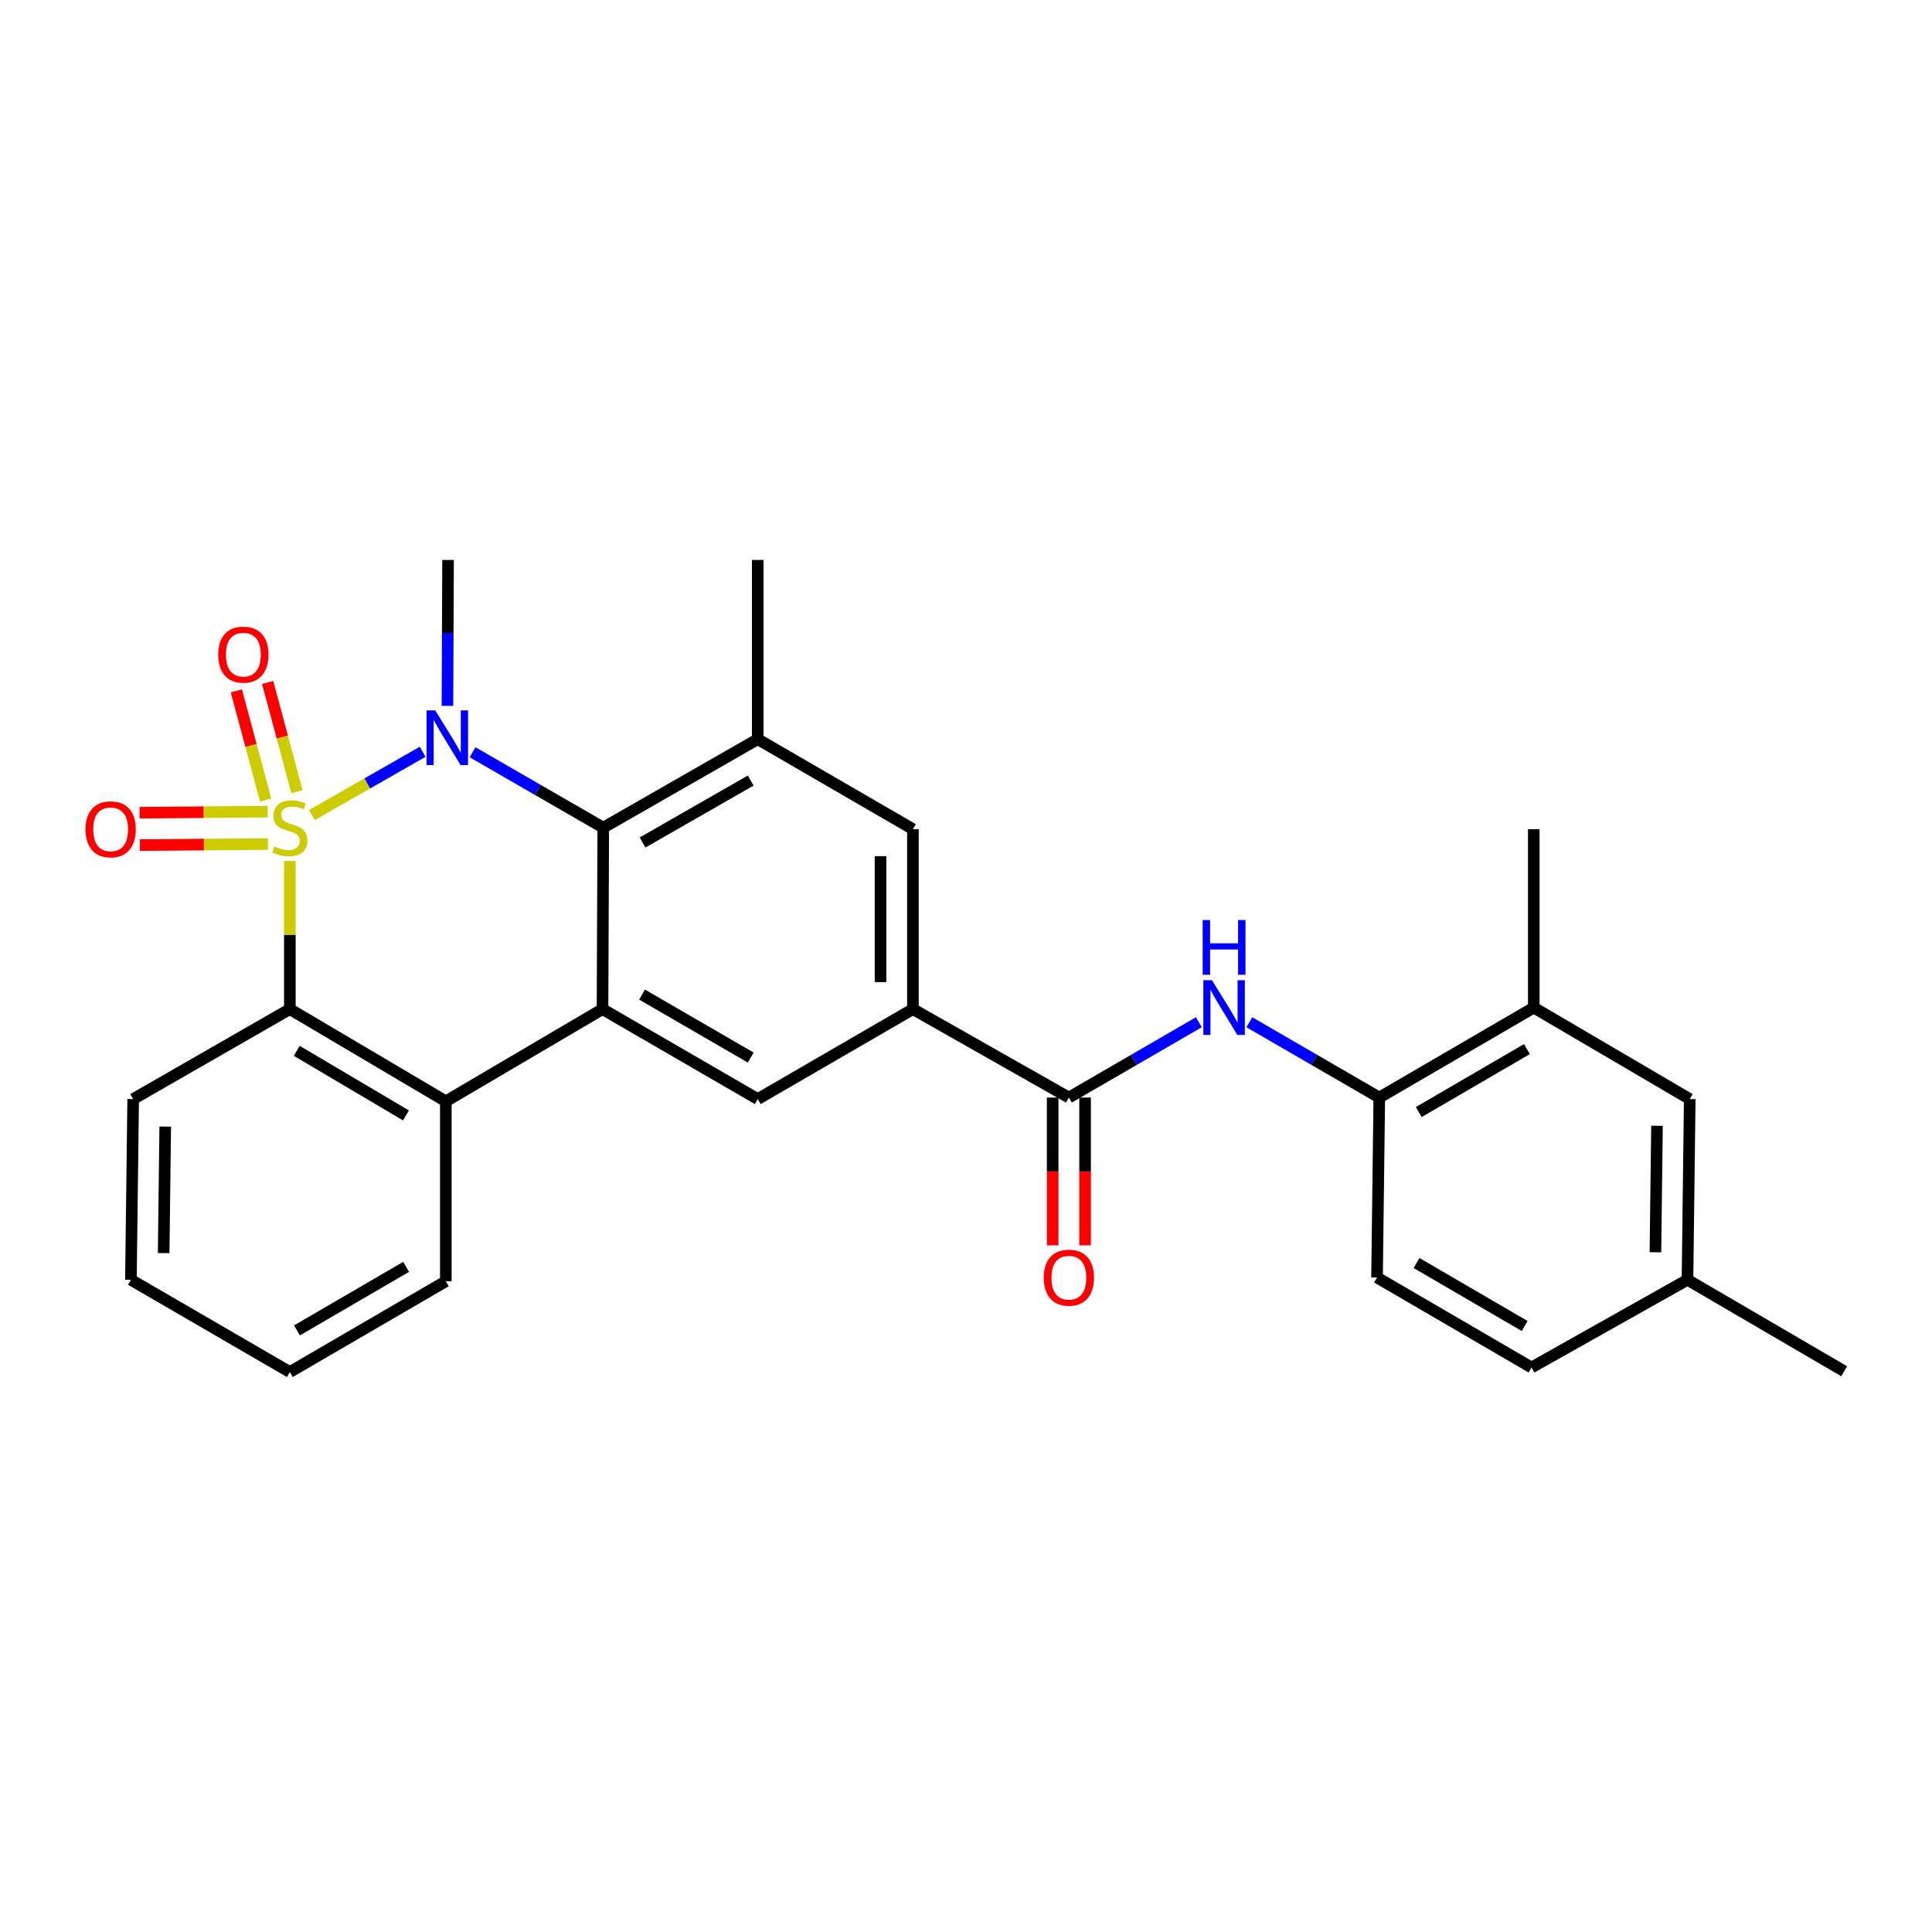 <?xml version='1.0' encoding='iso-8859-1'?>
<svg version='1.1' baseProfile='full'
              xmlns='http://www.w3.org/2000/svg'
                      xmlns:rdkit='http://www.rdkit.org/xml'
                      xmlns:xlink='http://www.w3.org/1999/xlink'
                  xml:space='preserve'
width='1000px' height='1000px' viewBox='0 0 1000 1000'>
<!-- END OF HEADER -->
<rect style='opacity:1.0;fill:#FFFFFF;stroke:none' width='1000' height='1000' x='0' y='0'> </rect>
<path class='bond-0' d='M 161.451,421.867 L 190.108,405.493' style='fill:none;fill-rule:evenodd;stroke:#CCCC00;stroke-width:6px;stroke-linecap:butt;stroke-linejoin:miter;stroke-opacity:1' />
<path class='bond-0' d='M 190.108,405.493 L 218.765,389.118' style='fill:none;fill-rule:evenodd;stroke:#0000FF;stroke-width:6px;stroke-linecap:butt;stroke-linejoin:miter;stroke-opacity:1' />
<path class='bond-3' d='M 150.024,445.625 L 150.024,483.97' style='fill:none;fill-rule:evenodd;stroke:#CCCC00;stroke-width:6px;stroke-linecap:butt;stroke-linejoin:miter;stroke-opacity:1' />
<path class='bond-3' d='M 150.024,483.97 L 150.024,522.315' style='fill:none;fill-rule:evenodd;stroke:#000000;stroke-width:6px;stroke-linecap:butt;stroke-linejoin:miter;stroke-opacity:1' />
<path class='bond-10' d='M 138.556,420.106 L 105.395,420.383' style='fill:none;fill-rule:evenodd;stroke:#CCCC00;stroke-width:6px;stroke-linecap:butt;stroke-linejoin:miter;stroke-opacity:1' />
<path class='bond-10' d='M 105.395,420.383 L 72.235,420.659' style='fill:none;fill-rule:evenodd;stroke:#FF0000;stroke-width:6px;stroke-linecap:butt;stroke-linejoin:miter;stroke-opacity:1' />
<path class='bond-10' d='M 138.695,436.877 L 105.535,437.153' style='fill:none;fill-rule:evenodd;stroke:#CCCC00;stroke-width:6px;stroke-linecap:butt;stroke-linejoin:miter;stroke-opacity:1' />
<path class='bond-10' d='M 105.535,437.153 L 72.375,437.43' style='fill:none;fill-rule:evenodd;stroke:#FF0000;stroke-width:6px;stroke-linecap:butt;stroke-linejoin:miter;stroke-opacity:1' />
<path class='bond-11' d='M 153.709,409.782 L 146.119,381.509' style='fill:none;fill-rule:evenodd;stroke:#CCCC00;stroke-width:6px;stroke-linecap:butt;stroke-linejoin:miter;stroke-opacity:1' />
<path class='bond-11' d='M 146.119,381.509 L 138.528,353.235' style='fill:none;fill-rule:evenodd;stroke:#FF0000;stroke-width:6px;stroke-linecap:butt;stroke-linejoin:miter;stroke-opacity:1' />
<path class='bond-11' d='M 137.512,414.13 L 129.921,385.857' style='fill:none;fill-rule:evenodd;stroke:#CCCC00;stroke-width:6px;stroke-linecap:butt;stroke-linejoin:miter;stroke-opacity:1' />
<path class='bond-11' d='M 129.921,385.857 L 122.331,357.584' style='fill:none;fill-rule:evenodd;stroke:#FF0000;stroke-width:6px;stroke-linecap:butt;stroke-linejoin:miter;stroke-opacity:1' />
<path class='bond-1' d='M 244.593,389.368 L 278.42,408.882' style='fill:none;fill-rule:evenodd;stroke:#0000FF;stroke-width:6px;stroke-linecap:butt;stroke-linejoin:miter;stroke-opacity:1' />
<path class='bond-1' d='M 278.42,408.882 L 312.248,428.397' style='fill:none;fill-rule:evenodd;stroke:#000000;stroke-width:6px;stroke-linecap:butt;stroke-linejoin:miter;stroke-opacity:1' />
<path class='bond-18' d='M 231.593,365.369 L 231.754,327.604' style='fill:none;fill-rule:evenodd;stroke:#0000FF;stroke-width:6px;stroke-linecap:butt;stroke-linejoin:miter;stroke-opacity:1' />
<path class='bond-18' d='M 231.754,327.604 L 231.914,289.839' style='fill:none;fill-rule:evenodd;stroke:#000000;stroke-width:6px;stroke-linecap:butt;stroke-linejoin:miter;stroke-opacity:1' />
<path class='bond-6' d='M 312.248,428.397 L 392.209,382.602' style='fill:none;fill-rule:evenodd;stroke:#000000;stroke-width:6px;stroke-linecap:butt;stroke-linejoin:miter;stroke-opacity:1' />
<path class='bond-6' d='M 332.577,436.081 L 388.55,404.025' style='fill:none;fill-rule:evenodd;stroke:#000000;stroke-width:6px;stroke-linecap:butt;stroke-linejoin:miter;stroke-opacity:1' />
<path class='bond-28' d='M 312.248,428.397 L 311.857,522.315' style='fill:none;fill-rule:evenodd;stroke:#000000;stroke-width:6px;stroke-linecap:butt;stroke-linejoin:miter;stroke-opacity:1' />
<path class='bond-2' d='M 311.857,522.315 L 230.759,570.047' style='fill:none;fill-rule:evenodd;stroke:#000000;stroke-width:6px;stroke-linecap:butt;stroke-linejoin:miter;stroke-opacity:1' />
<path class='bond-8' d='M 311.857,522.315 L 392.209,568.883' style='fill:none;fill-rule:evenodd;stroke:#000000;stroke-width:6px;stroke-linecap:butt;stroke-linejoin:miter;stroke-opacity:1' />
<path class='bond-8' d='M 332.319,514.79 L 388.566,547.387' style='fill:none;fill-rule:evenodd;stroke:#000000;stroke-width:6px;stroke-linecap:butt;stroke-linejoin:miter;stroke-opacity:1' />
<path class='bond-4' d='M 150.024,522.315 L 230.759,570.047' style='fill:none;fill-rule:evenodd;stroke:#000000;stroke-width:6px;stroke-linecap:butt;stroke-linejoin:miter;stroke-opacity:1' />
<path class='bond-4' d='M 153.599,543.912 L 210.113,577.324' style='fill:none;fill-rule:evenodd;stroke:#000000;stroke-width:6px;stroke-linecap:butt;stroke-linejoin:miter;stroke-opacity:1' />
<path class='bond-21' d='M 150.024,522.315 L 68.927,568.883' style='fill:none;fill-rule:evenodd;stroke:#000000;stroke-width:6px;stroke-linecap:butt;stroke-linejoin:miter;stroke-opacity:1' />
<path class='bond-22' d='M 230.759,570.047 L 230.759,663.174' style='fill:none;fill-rule:evenodd;stroke:#000000;stroke-width:6px;stroke-linecap:butt;stroke-linejoin:miter;stroke-opacity:1' />
<path class='bond-5' d='M 553.249,568.091 L 472.524,522.315' style='fill:none;fill-rule:evenodd;stroke:#000000;stroke-width:6px;stroke-linecap:butt;stroke-linejoin:miter;stroke-opacity:1' />
<path class='bond-9' d='M 553.249,568.091 L 586.886,548.596' style='fill:none;fill-rule:evenodd;stroke:#000000;stroke-width:6px;stroke-linecap:butt;stroke-linejoin:miter;stroke-opacity:1' />
<path class='bond-9' d='M 586.886,548.596 L 620.522,529.102' style='fill:none;fill-rule:evenodd;stroke:#0000FF;stroke-width:6px;stroke-linecap:butt;stroke-linejoin:miter;stroke-opacity:1' />
<path class='bond-15' d='M 544.864,568.091 L 544.864,606.344' style='fill:none;fill-rule:evenodd;stroke:#000000;stroke-width:6px;stroke-linecap:butt;stroke-linejoin:miter;stroke-opacity:1' />
<path class='bond-15' d='M 544.864,606.344 L 544.864,644.596' style='fill:none;fill-rule:evenodd;stroke:#FF0000;stroke-width:6px;stroke-linecap:butt;stroke-linejoin:miter;stroke-opacity:1' />
<path class='bond-15' d='M 561.635,568.091 L 561.635,606.344' style='fill:none;fill-rule:evenodd;stroke:#000000;stroke-width:6px;stroke-linecap:butt;stroke-linejoin:miter;stroke-opacity:1' />
<path class='bond-15' d='M 561.635,606.344 L 561.635,644.596' style='fill:none;fill-rule:evenodd;stroke:#FF0000;stroke-width:6px;stroke-linecap:butt;stroke-linejoin:miter;stroke-opacity:1' />
<path class='bond-12' d='M 392.209,382.602 L 472.524,429.17' style='fill:none;fill-rule:evenodd;stroke:#000000;stroke-width:6px;stroke-linecap:butt;stroke-linejoin:miter;stroke-opacity:1' />
<path class='bond-23' d='M 392.209,382.602 L 392.209,289.839' style='fill:none;fill-rule:evenodd;stroke:#000000;stroke-width:6px;stroke-linecap:butt;stroke-linejoin:miter;stroke-opacity:1' />
<path class='bond-7' d='M 472.524,522.315 L 392.209,568.883' style='fill:none;fill-rule:evenodd;stroke:#000000;stroke-width:6px;stroke-linecap:butt;stroke-linejoin:miter;stroke-opacity:1' />
<path class='bond-30' d='M 472.524,522.315 L 472.524,429.17' style='fill:none;fill-rule:evenodd;stroke:#000000;stroke-width:6px;stroke-linecap:butt;stroke-linejoin:miter;stroke-opacity:1' />
<path class='bond-30' d='M 455.753,508.343 L 455.753,443.142' style='fill:none;fill-rule:evenodd;stroke:#000000;stroke-width:6px;stroke-linecap:butt;stroke-linejoin:miter;stroke-opacity:1' />
<path class='bond-13' d='M 646.644,529.102 L 680.281,548.596' style='fill:none;fill-rule:evenodd;stroke:#0000FF;stroke-width:6px;stroke-linecap:butt;stroke-linejoin:miter;stroke-opacity:1' />
<path class='bond-13' d='M 680.281,548.596 L 713.917,568.091' style='fill:none;fill-rule:evenodd;stroke:#000000;stroke-width:6px;stroke-linecap:butt;stroke-linejoin:miter;stroke-opacity:1' />
<path class='bond-14' d='M 713.917,568.091 L 793.878,521.532' style='fill:none;fill-rule:evenodd;stroke:#000000;stroke-width:6px;stroke-linecap:butt;stroke-linejoin:miter;stroke-opacity:1' />
<path class='bond-14' d='M 734.35,575.6 L 790.323,543.009' style='fill:none;fill-rule:evenodd;stroke:#000000;stroke-width:6px;stroke-linecap:butt;stroke-linejoin:miter;stroke-opacity:1' />
<path class='bond-17' d='M 713.917,568.091 L 712.752,661.245' style='fill:none;fill-rule:evenodd;stroke:#000000;stroke-width:6px;stroke-linecap:butt;stroke-linejoin:miter;stroke-opacity:1' />
<path class='bond-16' d='M 793.878,521.532 L 874.603,568.883' style='fill:none;fill-rule:evenodd;stroke:#000000;stroke-width:6px;stroke-linecap:butt;stroke-linejoin:miter;stroke-opacity:1' />
<path class='bond-24' d='M 793.878,521.532 L 793.878,429.17' style='fill:none;fill-rule:evenodd;stroke:#000000;stroke-width:6px;stroke-linecap:butt;stroke-linejoin:miter;stroke-opacity:1' />
<path class='bond-31' d='M 874.603,568.883 L 873.438,662.41' style='fill:none;fill-rule:evenodd;stroke:#000000;stroke-width:6px;stroke-linecap:butt;stroke-linejoin:miter;stroke-opacity:1' />
<path class='bond-31' d='M 857.658,582.703 L 856.843,648.172' style='fill:none;fill-rule:evenodd;stroke:#000000;stroke-width:6px;stroke-linecap:butt;stroke-linejoin:miter;stroke-opacity:1' />
<path class='bond-20' d='M 712.752,661.245 L 792.713,707.813' style='fill:none;fill-rule:evenodd;stroke:#000000;stroke-width:6px;stroke-linecap:butt;stroke-linejoin:miter;stroke-opacity:1' />
<path class='bond-20' d='M 733.187,653.738 L 789.159,686.335' style='fill:none;fill-rule:evenodd;stroke:#000000;stroke-width:6px;stroke-linecap:butt;stroke-linejoin:miter;stroke-opacity:1' />
<path class='bond-19' d='M 873.438,662.41 L 792.713,707.813' style='fill:none;fill-rule:evenodd;stroke:#000000;stroke-width:6px;stroke-linecap:butt;stroke-linejoin:miter;stroke-opacity:1' />
<path class='bond-25' d='M 873.438,662.41 L 954.545,709.76' style='fill:none;fill-rule:evenodd;stroke:#000000;stroke-width:6px;stroke-linecap:butt;stroke-linejoin:miter;stroke-opacity:1' />
<path class='bond-26' d='M 68.927,568.883 L 67.762,662.41' style='fill:none;fill-rule:evenodd;stroke:#000000;stroke-width:6px;stroke-linecap:butt;stroke-linejoin:miter;stroke-opacity:1' />
<path class='bond-26' d='M 85.522,583.121 L 84.707,648.59' style='fill:none;fill-rule:evenodd;stroke:#000000;stroke-width:6px;stroke-linecap:butt;stroke-linejoin:miter;stroke-opacity:1' />
<path class='bond-29' d='M 230.759,663.174 L 150.024,710.161' style='fill:none;fill-rule:evenodd;stroke:#000000;stroke-width:6px;stroke-linecap:butt;stroke-linejoin:miter;stroke-opacity:1' />
<path class='bond-29' d='M 210.213,655.727 L 153.699,688.618' style='fill:none;fill-rule:evenodd;stroke:#000000;stroke-width:6px;stroke-linecap:butt;stroke-linejoin:miter;stroke-opacity:1' />
<path class='bond-27' d='M 67.762,662.41 L 150.024,710.161' style='fill:none;fill-rule:evenodd;stroke:#000000;stroke-width:6px;stroke-linecap:butt;stroke-linejoin:miter;stroke-opacity:1' />
<path  class='atom-0' d='M 142.024 438.117
Q 142.344 438.237, 143.664 438.797
Q 144.984 439.357, 146.424 439.717
Q 147.904 440.037, 149.344 440.037
Q 152.024 440.037, 153.584 438.757
Q 155.144 437.437, 155.144 435.157
Q 155.144 433.597, 154.344 432.637
Q 153.584 431.677, 152.384 431.157
Q 151.184 430.637, 149.184 430.037
Q 146.664 429.277, 145.144 428.557
Q 143.664 427.837, 142.584 426.317
Q 141.544 424.797, 141.544 422.237
Q 141.544 418.677, 143.944 416.477
Q 146.384 414.277, 151.184 414.277
Q 154.464 414.277, 158.184 415.837
L 157.264 418.917
Q 153.864 417.517, 151.304 417.517
Q 148.544 417.517, 147.024 418.677
Q 145.504 419.797, 145.544 421.757
Q 145.544 423.277, 146.304 424.197
Q 147.104 425.117, 148.224 425.637
Q 149.384 426.157, 151.304 426.757
Q 153.864 427.557, 155.384 428.357
Q 156.904 429.157, 157.984 430.797
Q 159.104 432.397, 159.104 435.157
Q 159.104 439.077, 156.464 441.197
Q 153.864 443.277, 149.504 443.277
Q 146.984 443.277, 145.064 442.717
Q 143.184 442.197, 140.944 441.277
L 142.024 438.117
' fill='#CCCC00'/>
<path  class='atom-1' d='M 225.263 367.669
L 234.543 382.669
Q 235.463 384.149, 236.943 386.829
Q 238.423 389.509, 238.503 389.669
L 238.503 367.669
L 242.263 367.669
L 242.263 395.989
L 238.383 395.989
L 228.423 379.589
Q 227.263 377.669, 226.023 375.469
Q 224.823 373.269, 224.463 372.589
L 224.463 395.989
L 220.783 395.989
L 220.783 367.669
L 225.263 367.669
' fill='#0000FF'/>
<path  class='atom-10' d='M 627.323 507.372
L 636.603 522.372
Q 637.523 523.852, 639.003 526.532
Q 640.483 529.212, 640.563 529.372
L 640.563 507.372
L 644.323 507.372
L 644.323 535.692
L 640.443 535.692
L 630.483 519.292
Q 629.323 517.372, 628.083 515.172
Q 626.883 512.972, 626.523 512.292
L 626.523 535.692
L 622.843 535.692
L 622.843 507.372
L 627.323 507.372
' fill='#0000FF'/>
<path  class='atom-10' d='M 622.503 476.22
L 626.343 476.22
L 626.343 488.26
L 640.823 488.26
L 640.823 476.22
L 644.663 476.22
L 644.663 504.54
L 640.823 504.54
L 640.823 491.46
L 626.343 491.46
L 626.343 504.54
L 622.503 504.54
L 622.503 476.22
' fill='#0000FF'/>
<path  class='atom-11' d='M 44.271 429.25
Q 44.271 422.45, 47.631 418.65
Q 50.991 414.85, 57.271 414.85
Q 63.551 414.85, 66.911 418.65
Q 70.271 422.45, 70.271 429.25
Q 70.271 436.13, 66.871 440.05
Q 63.471 443.93, 57.271 443.93
Q 51.031 443.93, 47.631 440.05
Q 44.271 436.17, 44.271 429.25
M 57.271 440.73
Q 61.591 440.73, 63.911 437.85
Q 66.271 434.93, 66.271 429.25
Q 66.271 423.69, 63.911 420.89
Q 61.591 418.05, 57.271 418.05
Q 52.951 418.05, 50.591 420.85
Q 48.271 423.65, 48.271 429.25
Q 48.271 434.97, 50.591 437.85
Q 52.951 440.73, 57.271 440.73
' fill='#FF0000'/>
<path  class='atom-12' d='M 112.958 338.835
Q 112.958 332.035, 116.318 328.235
Q 119.678 324.435, 125.958 324.435
Q 132.238 324.435, 135.598 328.235
Q 138.958 332.035, 138.958 338.835
Q 138.958 345.715, 135.558 349.635
Q 132.158 353.515, 125.958 353.515
Q 119.718 353.515, 116.318 349.635
Q 112.958 345.755, 112.958 338.835
M 125.958 350.315
Q 130.278 350.315, 132.598 347.435
Q 134.958 344.515, 134.958 338.835
Q 134.958 333.275, 132.598 330.475
Q 130.278 327.635, 125.958 327.635
Q 121.638 327.635, 119.278 330.435
Q 116.958 333.235, 116.958 338.835
Q 116.958 344.555, 119.278 347.435
Q 121.638 350.315, 125.958 350.315
' fill='#FF0000'/>
<path  class='atom-16' d='M 540.249 661.325
Q 540.249 654.525, 543.609 650.725
Q 546.969 646.925, 553.249 646.925
Q 559.529 646.925, 562.889 650.725
Q 566.249 654.525, 566.249 661.325
Q 566.249 668.205, 562.849 672.125
Q 559.449 676.005, 553.249 676.005
Q 547.009 676.005, 543.609 672.125
Q 540.249 668.245, 540.249 661.325
M 553.249 672.805
Q 557.569 672.805, 559.889 669.925
Q 562.249 667.005, 562.249 661.325
Q 562.249 655.765, 559.889 652.965
Q 557.569 650.125, 553.249 650.125
Q 548.929 650.125, 546.569 652.925
Q 544.249 655.725, 544.249 661.325
Q 544.249 667.045, 546.569 669.925
Q 548.929 672.805, 553.249 672.805
' fill='#FF0000'/>
</svg>
